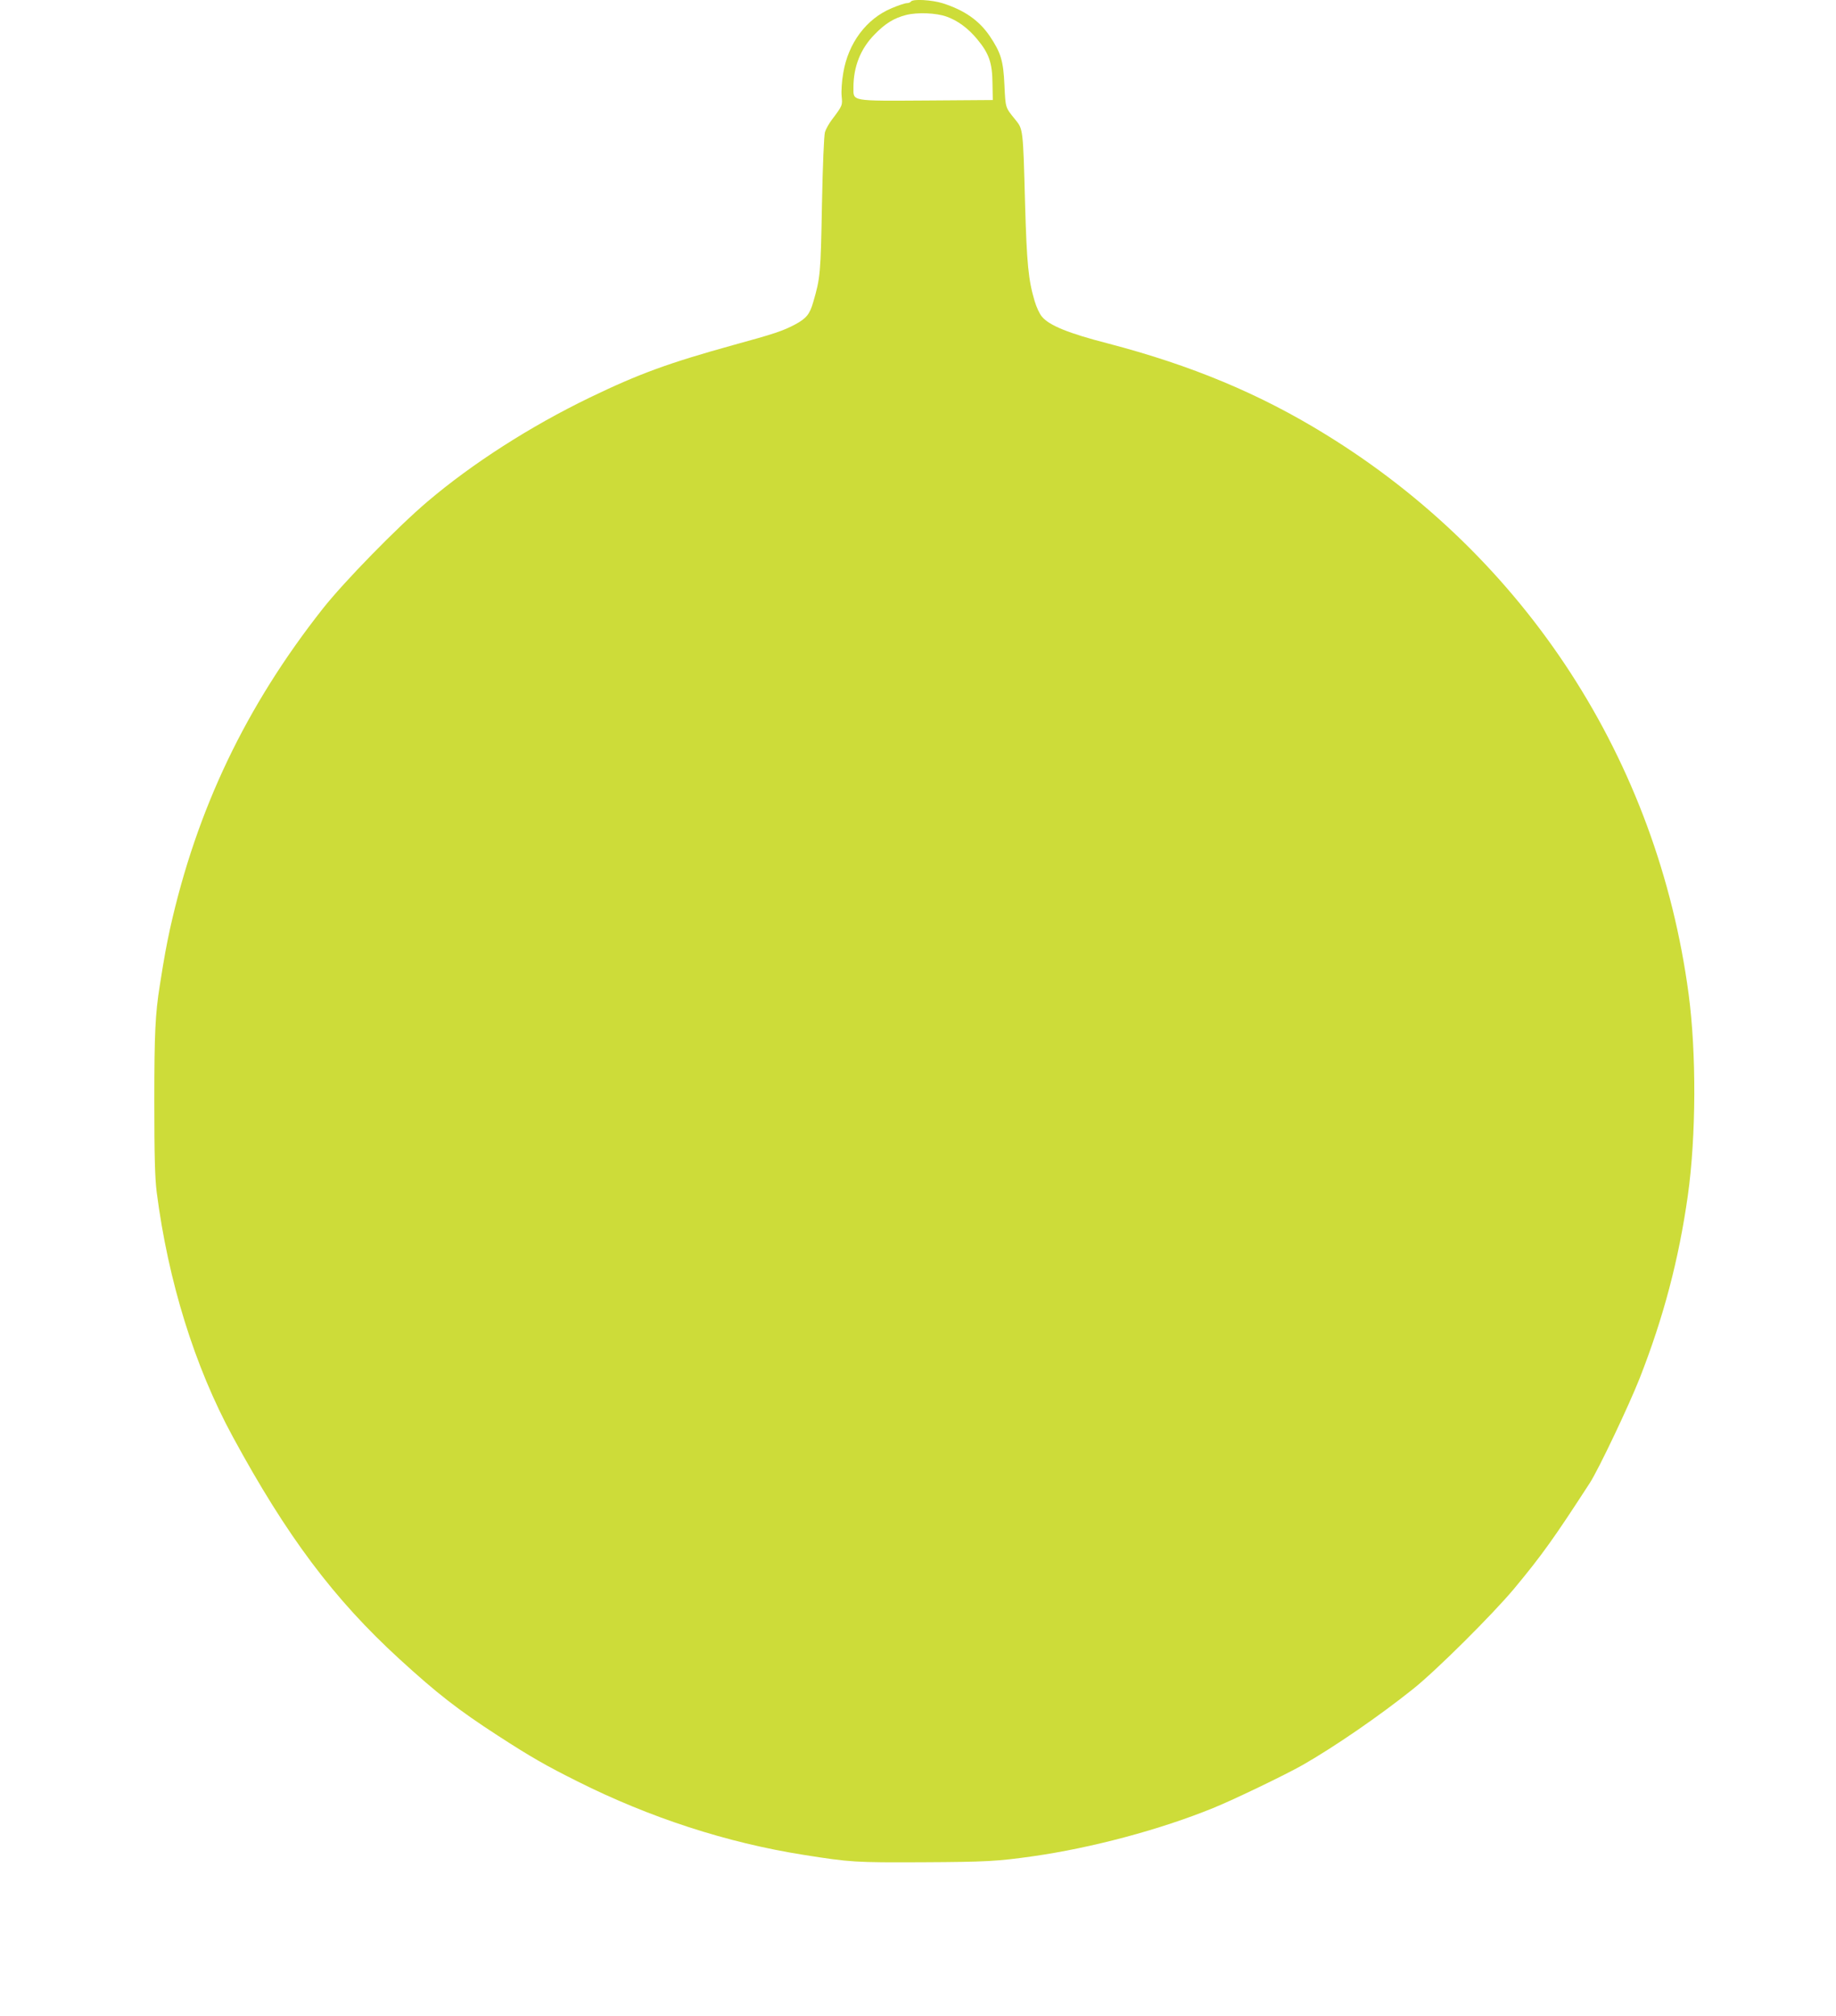 <?xml version="1.0" standalone="no"?>
<!DOCTYPE svg PUBLIC "-//W3C//DTD SVG 20010904//EN"
 "http://www.w3.org/TR/2001/REC-SVG-20010904/DTD/svg10.dtd">
<svg version="1.0" xmlns="http://www.w3.org/2000/svg"
 width="1166pt" height="1280pt" viewBox="0 0 1166 1280"
 preserveAspectRatio="xMidYMid meet">
<g transform="translate(0,1280) scale(0.1,-0.1)"
fill="#cddc39" stroke="none">
<path d="M5785 12790 c-3 -5 -15 -10 -26 -10 -11 0 -54 -14 -96 -32 -161 -67
-277 -222 -308 -413 -9 -50 -13 -115 -10 -145 6 -59 6 -60 -62 -150 -18 -24
-38 -59 -44 -79 -6 -22 -14 -205 -19 -461 -8 -437 -10 -463 -56 -620 -22 -75
-43 -101 -113 -139 -79 -42 -133 -60 -396 -132 -407 -113 -595 -181 -910 -333
-380 -184 -746 -419 -1030 -660 -193 -164 -529 -508 -665 -680 -489 -620 -801
-1274 -970 -2031 -24 -112 -36 -175 -65 -360 -29 -180 -35 -306 -35 -737 0
-350 4 -485 15 -575 73 -567 241 -1108 483 -1553 343 -632 642 -1031 1060
-1413 238 -218 375 -324 622 -484 213 -138 306 -191 510 -293 457 -229 946
-388 1433 -465 297 -47 327 -49 757 -47 401 2 475 6 700 38 373 53 808 169
1144 306 127 51 463 213 570 274 206 118 486 311 699 481 147 117 504 472 643
638 177 213 254 321 482 673 56 88 245 485 315 662 152 387 249 756 306 1160
53 377 55 906 5 1280 -198 1482 -1033 2770 -2305 3552 -418 258 -852 439
-1384 578 -249 64 -372 114 -418 170 -15 17 -35 61 -46 98 -40 133 -50 238
-61 617 -13 484 -12 474 -64 538 -62 76 -60 71 -67 217 -7 156 -23 206 -94
312 -68 99 -160 163 -297 207 -70 22 -192 29 -203 11z m225 -95 c72 -25 139
-75 196 -144 75 -90 96 -150 97 -281 l2 -105 -419 -3 c-487 -3 -466 -6 -466
82 0 133 45 247 135 338 67 69 122 103 200 123 72 18 190 13 255 -10z"/>
</g>
</svg>
